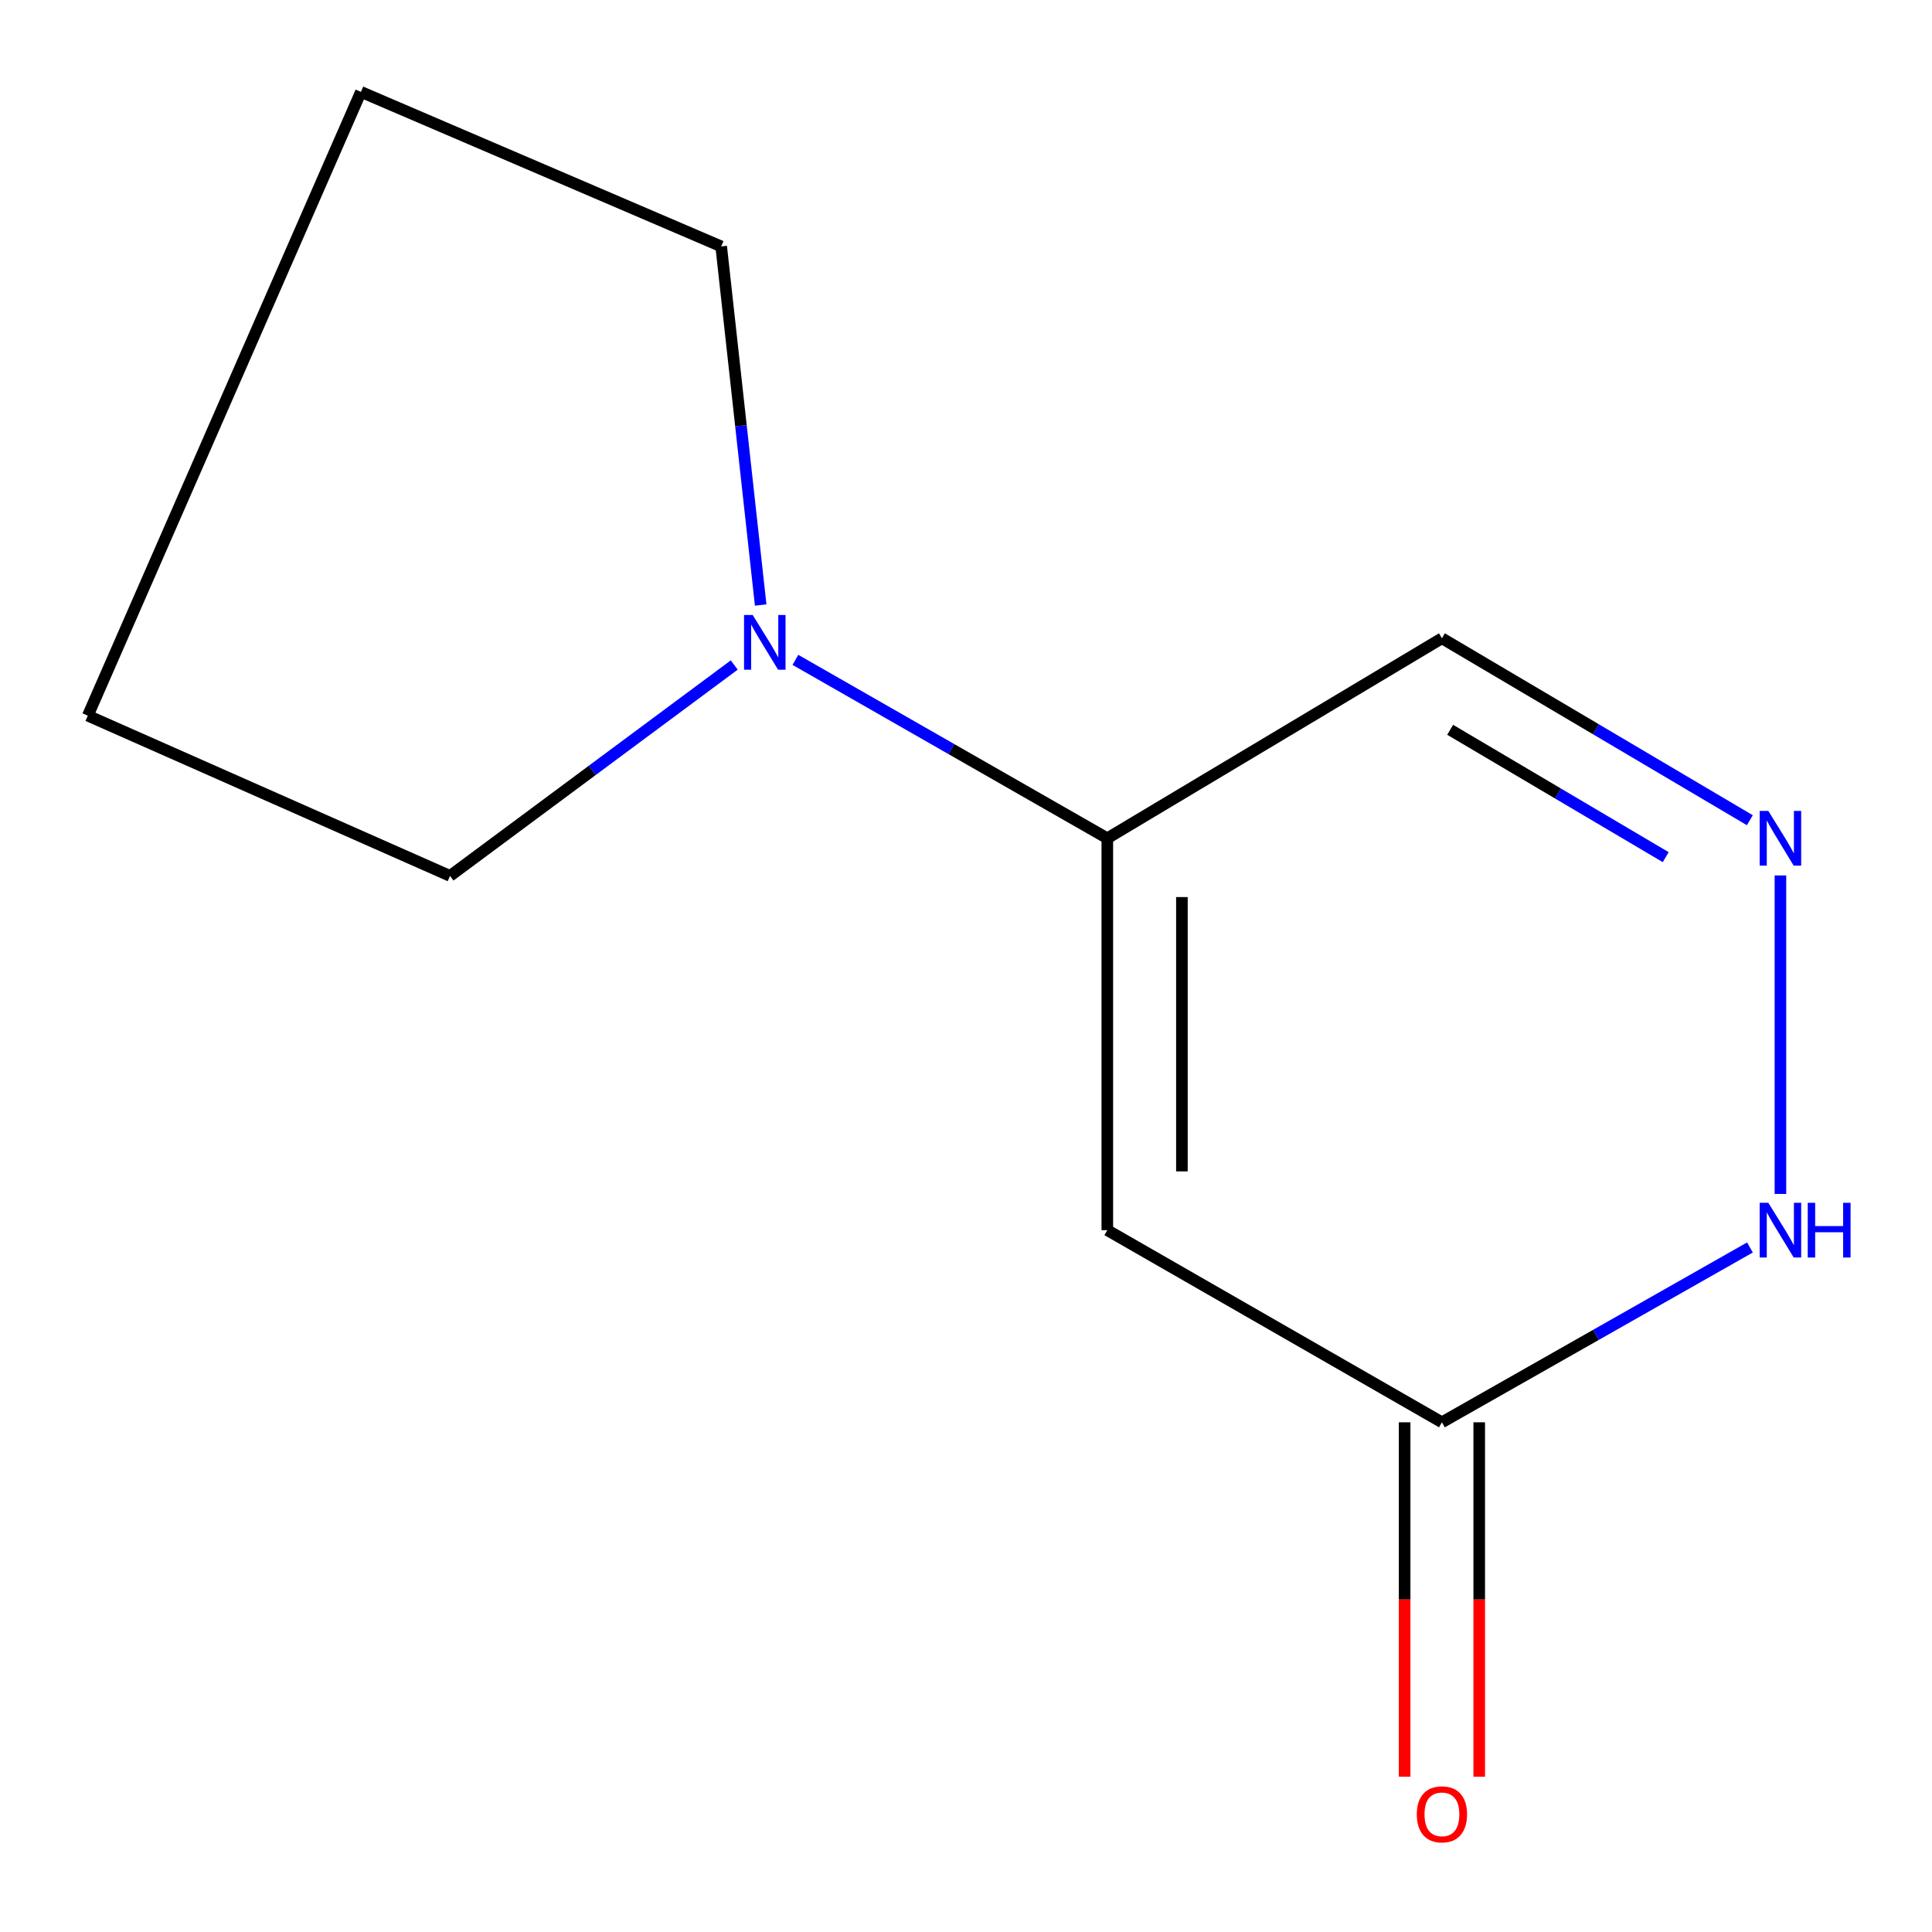 <?xml version='1.0' encoding='iso-8859-1'?>
<svg version='1.1' baseProfile='full'
              xmlns='http://www.w3.org/2000/svg'
                      xmlns:rdkit='http://www.rdkit.org/xml'
                      xmlns:xlink='http://www.w3.org/1999/xlink'
                  xml:space='preserve'
width='1000px' height='1000px' viewBox='0 0 1000 1000'>
<!-- END OF HEADER -->
<rect style='opacity:1.0;fill:#FFFFFF;stroke:none' width='1000' height='1000' x='0' y='0'> </rect>
<path class='bond-0' d='M 573.143,636.732 L 573.143,433.894' style='fill:none;fill-rule:evenodd;stroke:#000000;stroke-width:6px;stroke-linecap:butt;stroke-linejoin:miter;stroke-opacity:1' />
<path class='bond-0' d='M 611.754,606.307 L 611.754,464.32' style='fill:none;fill-rule:evenodd;stroke:#000000;stroke-width:6px;stroke-linecap:butt;stroke-linejoin:miter;stroke-opacity:1' />
<path class='bond-2' d='M 573.143,636.732 L 746.337,736.178' style='fill:none;fill-rule:evenodd;stroke:#000000;stroke-width:6px;stroke-linecap:butt;stroke-linejoin:miter;stroke-opacity:1' />
<path class='bond-3' d='M 573.143,433.894 L 492.421,387.717' style='fill:none;fill-rule:evenodd;stroke:#000000;stroke-width:6px;stroke-linecap:butt;stroke-linejoin:miter;stroke-opacity:1' />
<path class='bond-3' d='M 492.421,387.717 L 411.699,341.54' style='fill:none;fill-rule:evenodd;stroke:#0000FF;stroke-width:6px;stroke-linecap:butt;stroke-linejoin:miter;stroke-opacity:1' />
<path class='bond-5' d='M 573.143,433.894 L 746.337,330.373' style='fill:none;fill-rule:evenodd;stroke:#000000;stroke-width:6px;stroke-linecap:butt;stroke-linejoin:miter;stroke-opacity:1' />
<path class='bond-1' d='M 921.546,453.125 L 921.546,617.982' style='fill:none;fill-rule:evenodd;stroke:#0000FF;stroke-width:6px;stroke-linecap:butt;stroke-linejoin:miter;stroke-opacity:1' />
<path class='bond-11' d='M 905.719,424.542 L 826.028,377.457' style='fill:none;fill-rule:evenodd;stroke:#0000FF;stroke-width:6px;stroke-linecap:butt;stroke-linejoin:miter;stroke-opacity:1' />
<path class='bond-11' d='M 826.028,377.457 L 746.337,330.373' style='fill:none;fill-rule:evenodd;stroke:#000000;stroke-width:6px;stroke-linecap:butt;stroke-linejoin:miter;stroke-opacity:1' />
<path class='bond-11' d='M 862.17,443.659 L 806.386,410.7' style='fill:none;fill-rule:evenodd;stroke:#0000FF;stroke-width:6px;stroke-linecap:butt;stroke-linejoin:miter;stroke-opacity:1' />
<path class='bond-11' d='M 806.386,410.7 L 750.603,377.741' style='fill:none;fill-rule:evenodd;stroke:#000000;stroke-width:6px;stroke-linecap:butt;stroke-linejoin:miter;stroke-opacity:1' />
<path class='bond-4' d='M 746.337,736.178 L 826.053,690.932' style='fill:none;fill-rule:evenodd;stroke:#000000;stroke-width:6px;stroke-linecap:butt;stroke-linejoin:miter;stroke-opacity:1' />
<path class='bond-4' d='M 826.053,690.932 L 905.77,645.687' style='fill:none;fill-rule:evenodd;stroke:#0000FF;stroke-width:6px;stroke-linecap:butt;stroke-linejoin:miter;stroke-opacity:1' />
<path class='bond-6' d='M 727.031,736.178 L 727.031,827.902' style='fill:none;fill-rule:evenodd;stroke:#000000;stroke-width:6px;stroke-linecap:butt;stroke-linejoin:miter;stroke-opacity:1' />
<path class='bond-6' d='M 727.031,827.902 L 727.031,919.625' style='fill:none;fill-rule:evenodd;stroke:#FF0000;stroke-width:6px;stroke-linecap:butt;stroke-linejoin:miter;stroke-opacity:1' />
<path class='bond-6' d='M 765.642,736.178 L 765.642,827.902' style='fill:none;fill-rule:evenodd;stroke:#000000;stroke-width:6px;stroke-linecap:butt;stroke-linejoin:miter;stroke-opacity:1' />
<path class='bond-6' d='M 765.642,827.902 L 765.642,919.625' style='fill:none;fill-rule:evenodd;stroke:#FF0000;stroke-width:6px;stroke-linecap:butt;stroke-linejoin:miter;stroke-opacity:1' />
<path class='bond-7' d='M 393.726,313.16 L 383.506,220.347' style='fill:none;fill-rule:evenodd;stroke:#0000FF;stroke-width:6px;stroke-linecap:butt;stroke-linejoin:miter;stroke-opacity:1' />
<path class='bond-7' d='M 383.506,220.347 L 373.286,127.534' style='fill:none;fill-rule:evenodd;stroke:#000000;stroke-width:6px;stroke-linecap:butt;stroke-linejoin:miter;stroke-opacity:1' />
<path class='bond-8' d='M 380.041,344.208 L 306.487,398.79' style='fill:none;fill-rule:evenodd;stroke:#0000FF;stroke-width:6px;stroke-linecap:butt;stroke-linejoin:miter;stroke-opacity:1' />
<path class='bond-8' d='M 306.487,398.79 L 232.934,453.371' style='fill:none;fill-rule:evenodd;stroke:#000000;stroke-width:6px;stroke-linecap:butt;stroke-linejoin:miter;stroke-opacity:1' />
<path class='bond-10' d='M 373.286,127.534 L 186.815,47.566' style='fill:none;fill-rule:evenodd;stroke:#000000;stroke-width:6px;stroke-linecap:butt;stroke-linejoin:miter;stroke-opacity:1' />
<path class='bond-9' d='M 232.934,453.371 L 45.455,370.421' style='fill:none;fill-rule:evenodd;stroke:#000000;stroke-width:6px;stroke-linecap:butt;stroke-linejoin:miter;stroke-opacity:1' />
<path class='bond-12' d='M 45.455,370.421 L 186.815,47.566' style='fill:none;fill-rule:evenodd;stroke:#000000;stroke-width:6px;stroke-linecap:butt;stroke-linejoin:miter;stroke-opacity:1' />
<path  class='atom-2' d='M 915.286 419.734
L 924.566 434.734
Q 925.486 436.214, 926.966 438.894
Q 928.446 441.574, 928.526 441.734
L 928.526 419.734
L 932.286 419.734
L 932.286 448.054
L 928.406 448.054
L 918.446 431.654
Q 917.286 429.734, 916.046 427.534
Q 914.846 425.334, 914.486 424.654
L 914.486 448.054
L 910.806 448.054
L 910.806 419.734
L 915.286 419.734
' fill='#0000FF'/>
<path  class='atom-4' d='M 389.593 318.315
L 398.873 333.315
Q 399.793 334.795, 401.273 337.475
Q 402.753 340.155, 402.833 340.315
L 402.833 318.315
L 406.593 318.315
L 406.593 346.635
L 402.713 346.635
L 392.753 330.235
Q 391.593 328.315, 390.353 326.115
Q 389.153 323.915, 388.793 323.235
L 388.793 346.635
L 385.113 346.635
L 385.113 318.315
L 389.593 318.315
' fill='#0000FF'/>
<path  class='atom-5' d='M 915.286 622.572
L 924.566 637.572
Q 925.486 639.052, 926.966 641.732
Q 928.446 644.412, 928.526 644.572
L 928.526 622.572
L 932.286 622.572
L 932.286 650.892
L 928.406 650.892
L 918.446 634.492
Q 917.286 632.572, 916.046 630.372
Q 914.846 628.172, 914.486 627.492
L 914.486 650.892
L 910.806 650.892
L 910.806 622.572
L 915.286 622.572
' fill='#0000FF'/>
<path  class='atom-5' d='M 935.686 622.572
L 939.526 622.572
L 939.526 634.612
L 954.006 634.612
L 954.006 622.572
L 957.846 622.572
L 957.846 650.892
L 954.006 650.892
L 954.006 637.812
L 939.526 637.812
L 939.526 650.892
L 935.686 650.892
L 935.686 622.572
' fill='#0000FF'/>
<path  class='atom-7' d='M 733.337 939.096
Q 733.337 932.296, 736.697 928.496
Q 740.057 924.696, 746.337 924.696
Q 752.617 924.696, 755.977 928.496
Q 759.337 932.296, 759.337 939.096
Q 759.337 945.976, 755.937 949.896
Q 752.537 953.776, 746.337 953.776
Q 740.097 953.776, 736.697 949.896
Q 733.337 946.016, 733.337 939.096
M 746.337 950.576
Q 750.657 950.576, 752.977 947.696
Q 755.337 944.776, 755.337 939.096
Q 755.337 933.536, 752.977 930.736
Q 750.657 927.896, 746.337 927.896
Q 742.017 927.896, 739.657 930.696
Q 737.337 933.496, 737.337 939.096
Q 737.337 944.816, 739.657 947.696
Q 742.017 950.576, 746.337 950.576
' fill='#FF0000'/>
</svg>

